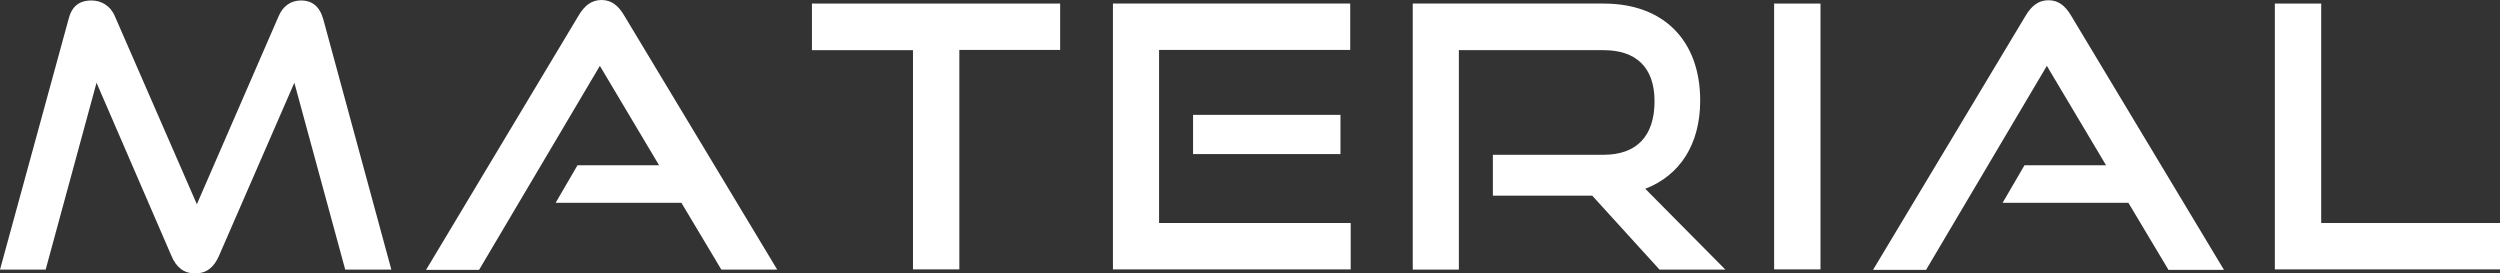 <?xml version="1.0" encoding="UTF-8"?>
<svg id="_レイヤー_1" data-name="レイヤー_1" xmlns="http://www.w3.org/2000/svg" viewBox="0 0 105.15 11.49">
  <rect x="0" y="0" width="105.15" height="11.49" fill="#333333" stroke="none"/>
  <defs>
    <style>
      .cls-1 {
        fill: #fff;
      }
    </style>
  </defs>
  <path class="cls-1" d="M14.52,11.34l-2.14-7.86-3.17,7.28c-.21.48-.52.74-1,.74s-.8-.26-1-.74l-3.15-7.28-2.14,7.86H0L2.88.82C3.01.28,3.32.02,3.85.02c.42,0,.8.23.98.66l3.45,7.91L11.72.68c.18-.43.52-.66.94-.66.48,0,.79.26.94.8l2.86,10.52h-1.94Z"/>
  <path class="cls-1" d="M30.34,11.34l-1.68-2.81h-5.29l.92-1.58h3.43l-2.49-4.18-5.08,8.58h-2.23L24.35.63c.23-.38.52-.63.95-.63s.71.25.94.63l6.45,10.71h-2.35Z"/>
  <path class="cls-1" d="M38.4,11.34V2.11h-4.25V.15h10.44v1.95h-4.24v9.23h-1.95Z"/>
  <path class="cls-1" d="M46.81,11.34V.15h9.98v1.95h-8.04v7.28h8.06v1.95h-10ZM50.18,6.48v-1.65h6.2v1.65h-6.2Z"/>
  <path class="cls-1" d="M69.8,11.34l-2.83-3.11h-4.18v-1.72h4.66c1.4,0,2.14-.8,2.14-2.25s-.8-2.15-2.14-2.15h-6.09v9.23h-1.94V.15h8.03c2.55,0,4.06,1.58,4.06,4.08,0,1.85-.86,3.15-2.31,3.71l3.37,3.4h-2.77Z"/>
  <path class="cls-1" d="M74.62,11.34V.15h1.95v11.18h-1.95Z"/>
  <path class="cls-1" d="M91.2,11.34l-1.68-2.81h-5.29l.92-1.58h3.43l-2.49-4.18-5.08,8.58h-2.23l6.43-10.71c.23-.38.52-.63.95-.63s.71.25.94.63l6.44,10.71h-2.35Z"/>
  <path class="cls-1" d="M95.68,11.34V.15h1.95v9.23h7.52v1.95h-9.47Z"/>
</svg>